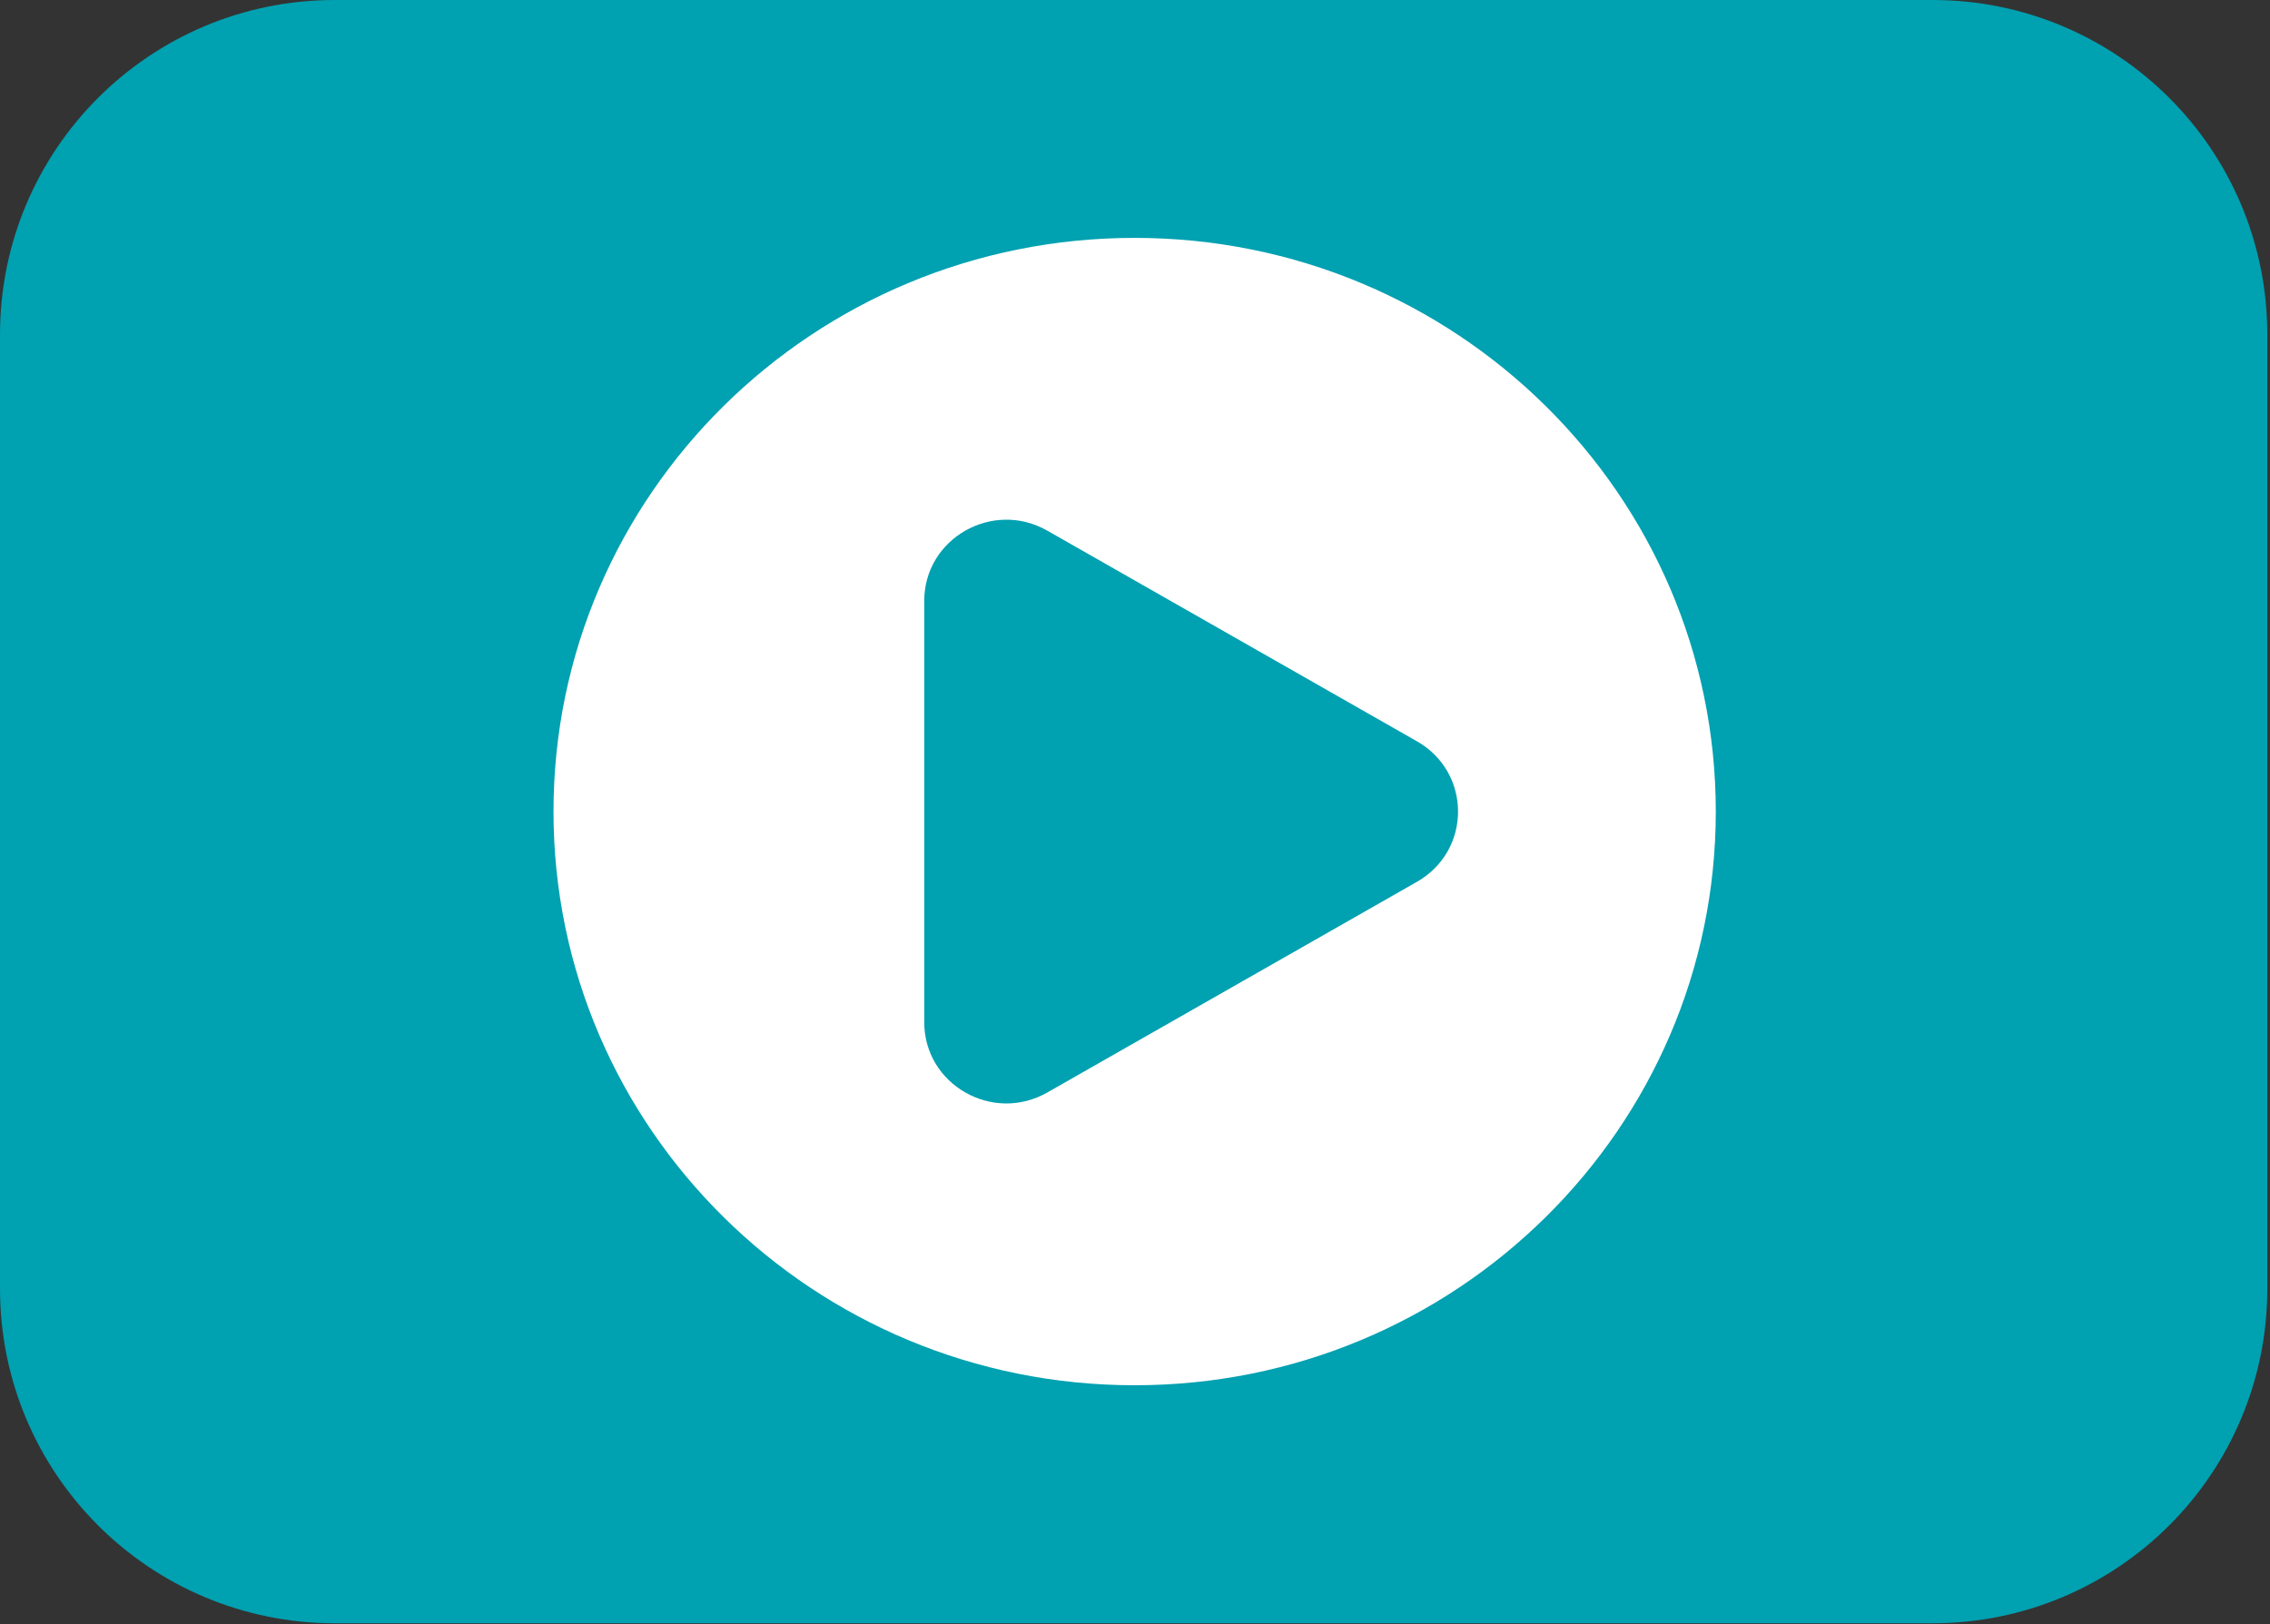 <svg xmlns="http://www.w3.org/2000/svg" width="95" height="68" viewBox="0 0 95 68" fill="none"><rect x="0" y="0" width="95" height="68" fill="#333333" stroke="none"/><path d="M80.887 4H14C8.477 4 4 8.477 4 14V53.951C4 59.474 8.477 63.951 14 63.951H80.887C86.41 63.951 90.887 59.474 90.887 53.951V14C90.887 8.477 86.41 4 80.887 4Z" fill="#00A1B1" stroke="#00A1B1" stroke-width="8" stroke-linecap="round" stroke-linejoin="round"></path><path d="M47.485 57.988C60.917 57.988 71.806 47.236 71.806 33.973C71.806 20.709 60.917 9.958 47.485 9.958C34.053 9.958 23.164 20.709 23.164 33.973C23.164 47.236 34.053 57.988 47.485 57.988Z" fill="white"></path><path d="M38.68 25.154V42.791C38.68 45.405 41.543 47.038 43.833 45.731L59.302 36.912C61.592 35.605 61.592 32.34 59.302 31.033L43.833 22.215C41.543 20.908 38.68 22.54 38.68 25.154Z" fill="#00A1B1"></path></svg>